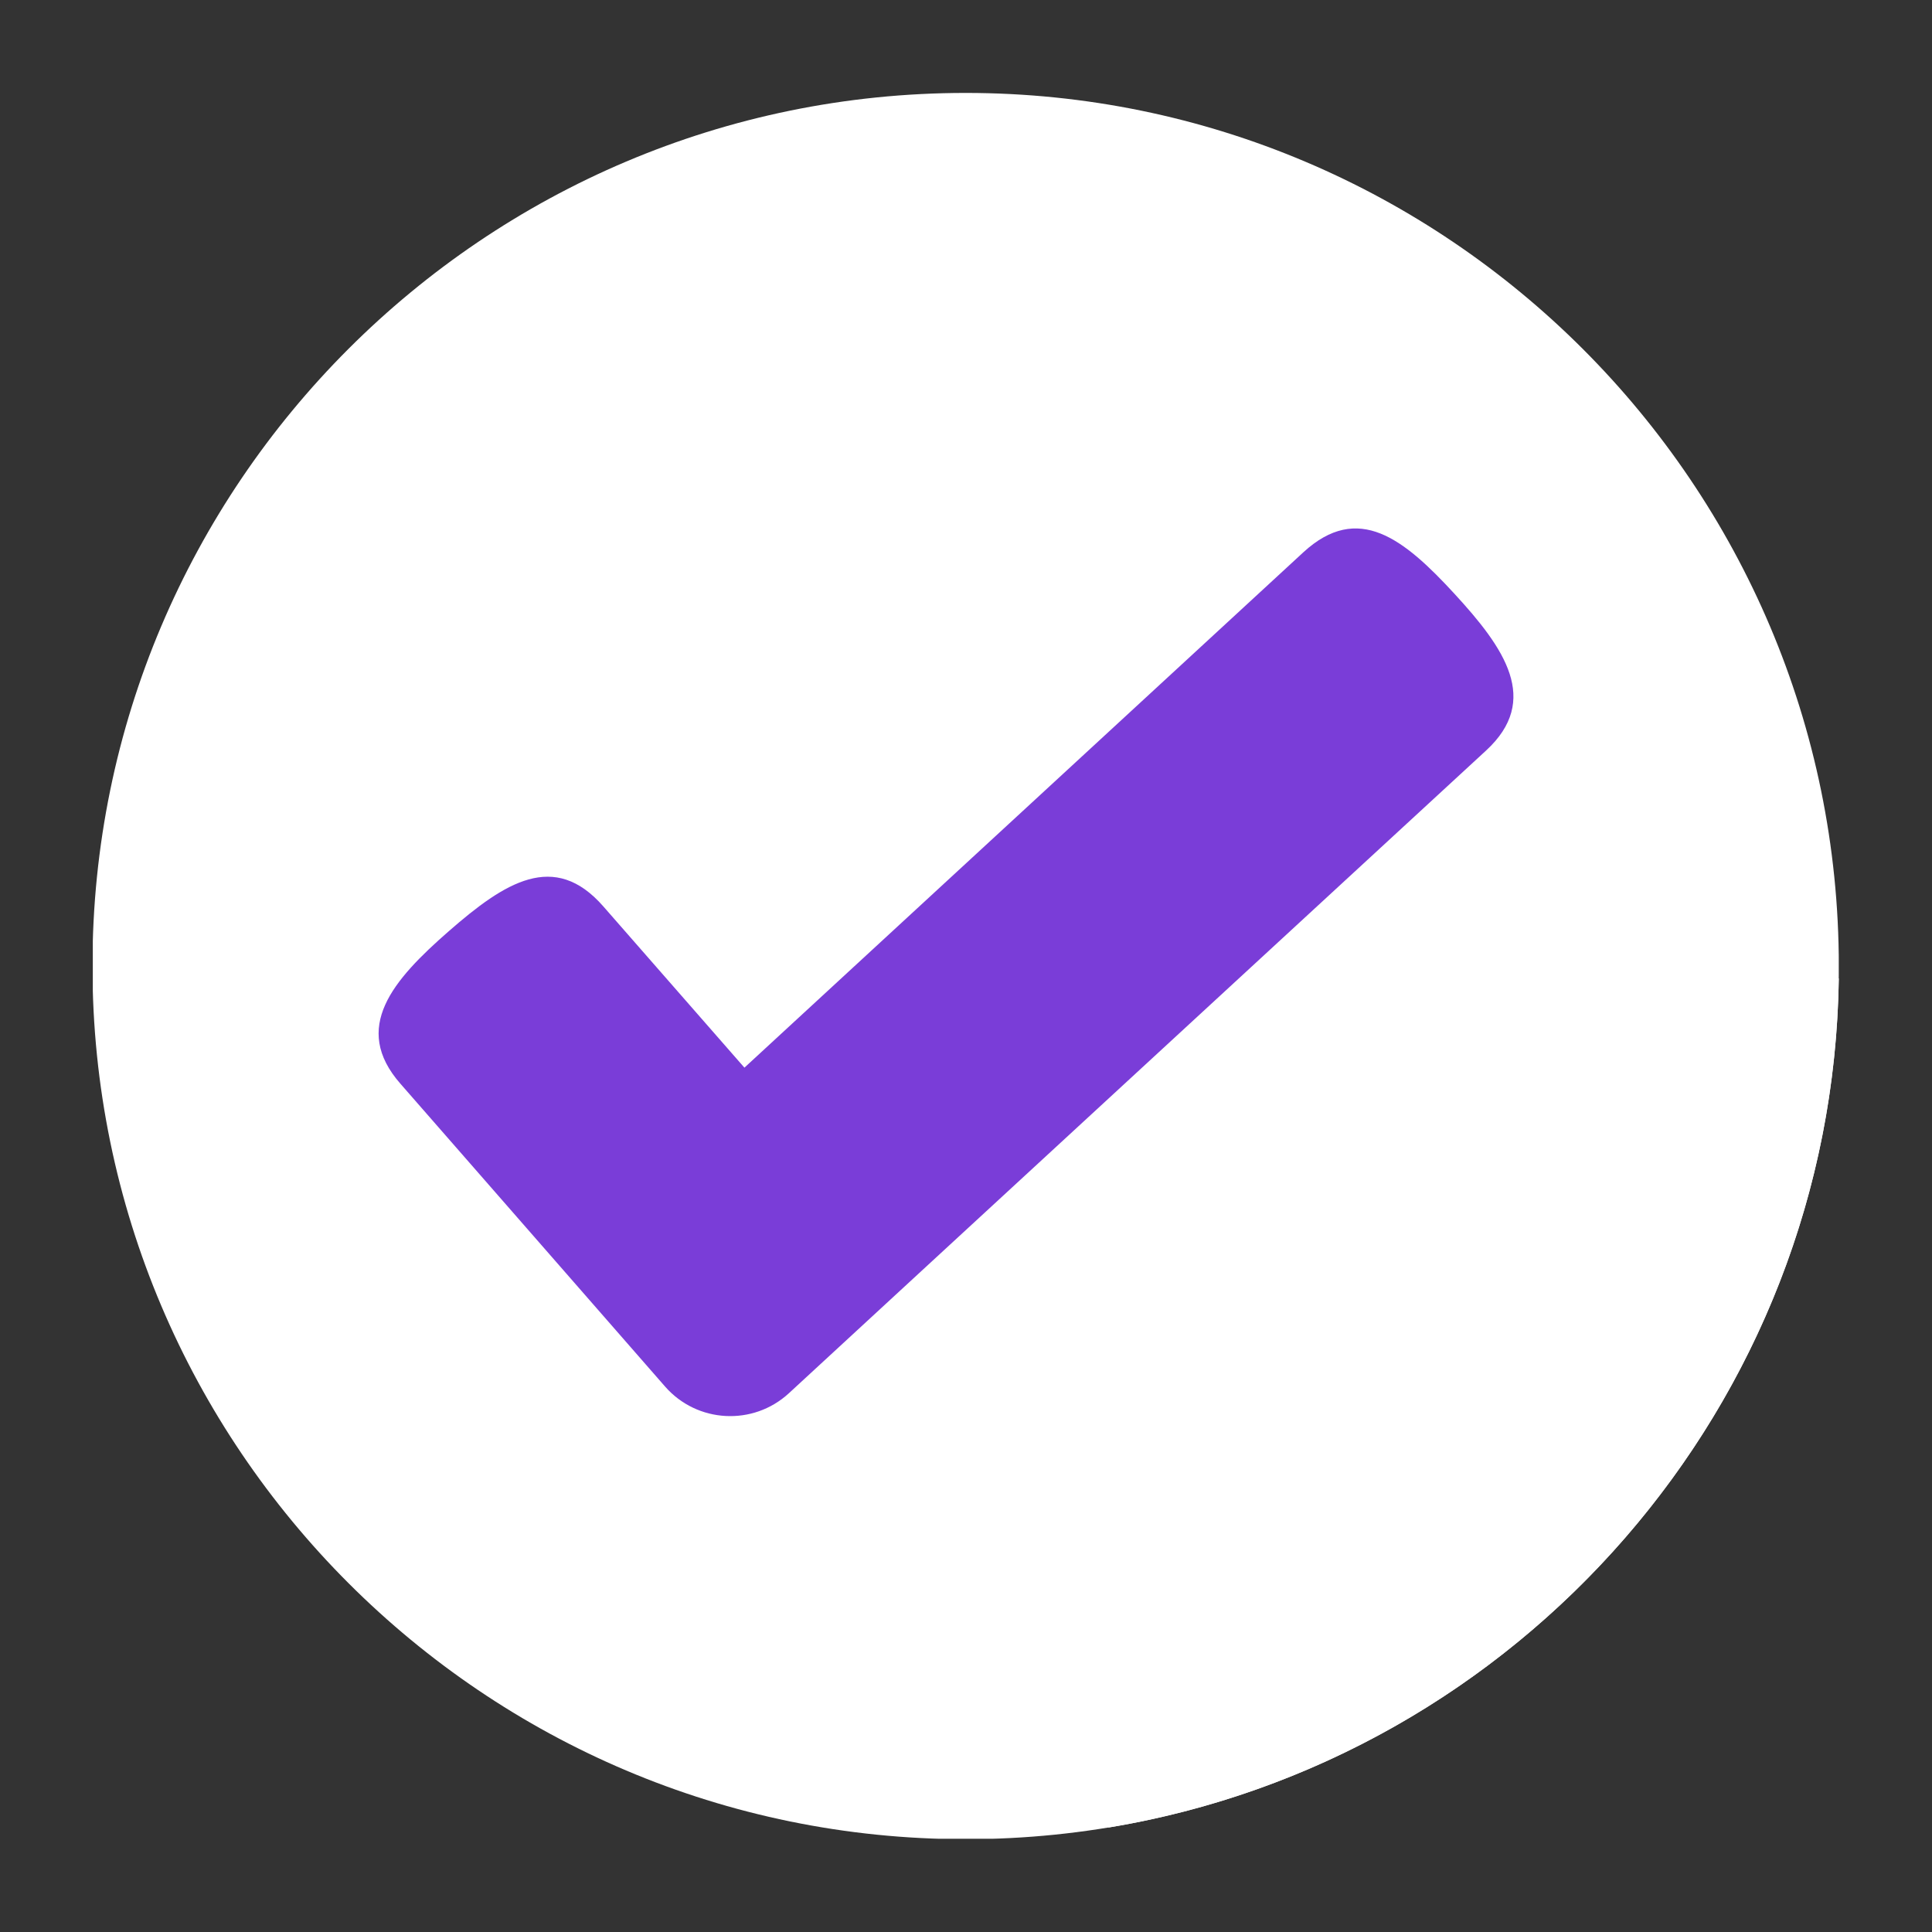 <svg xmlns="http://www.w3.org/2000/svg" xmlns:xlink="http://www.w3.org/1999/xlink" width="1080" viewBox="0 0 810 810" height="1080" preserveAspectRatio="xMidYMid meet"><rect x="0" y="0" width="810" height="810" fill="#333333" stroke="none"/><defs><clipPath id="193e512443"><path d="M 38.91 38.91 L 770.91 38.91 L 770.91 770.91 L 38.91 770.91 Z M 38.91 38.91 " clip-rule="nonzero"></path></clipPath><clipPath id="77c2a1e79e"><path d="M 271 241 L 770.91 241 L 770.91 767 L 271 767 Z M 271 241 " clip-rule="nonzero"></path></clipPath></defs><g clip-path="url(#193e512443)"><path fill="#ffffff" d="M 404.848 771.086 C 203.008 771.086 38.758 606.887 38.758 404.996 C 38.758 203.109 202.957 38.961 404.848 38.961 C 606.734 38.961 770.934 203.156 770.934 405.047 C 770.934 606.938 606.684 771.086 404.848 771.086 Z M 404.848 771.086 " fill-opacity="1" fill-rule="nonzero"></path></g><g clip-path="url(#77c2a1e79e)"><path fill="#ffffff" d="M 602.355 241.754 L 271.344 572.77 L 464.777 766.203 C 636.574 737.82 768.367 589.426 770.934 410.281 Z M 602.355 241.754 " fill-opacity="1" fill-rule="nonzero"></path></g><path fill="#7a3dd8" d="M 609.703 248.852 C 588.57 225.902 569.398 210.453 546.449 231.539 L 312.105 447.617 L 252.926 379.988 C 232.395 356.539 211.664 369.871 188.16 390.402 C 164.66 410.934 147.301 430.914 167.883 454.363 L 228.973 524.258 L 278.84 581.324 C 292.277 596.672 315.727 597.93 330.723 584.141 L 386.43 532.762 L 623.039 314.672 C 645.984 293.535 630.84 271.797 609.703 248.852 Z M 609.703 248.852 " fill-opacity="1" fill-rule="nonzero"></path></svg>